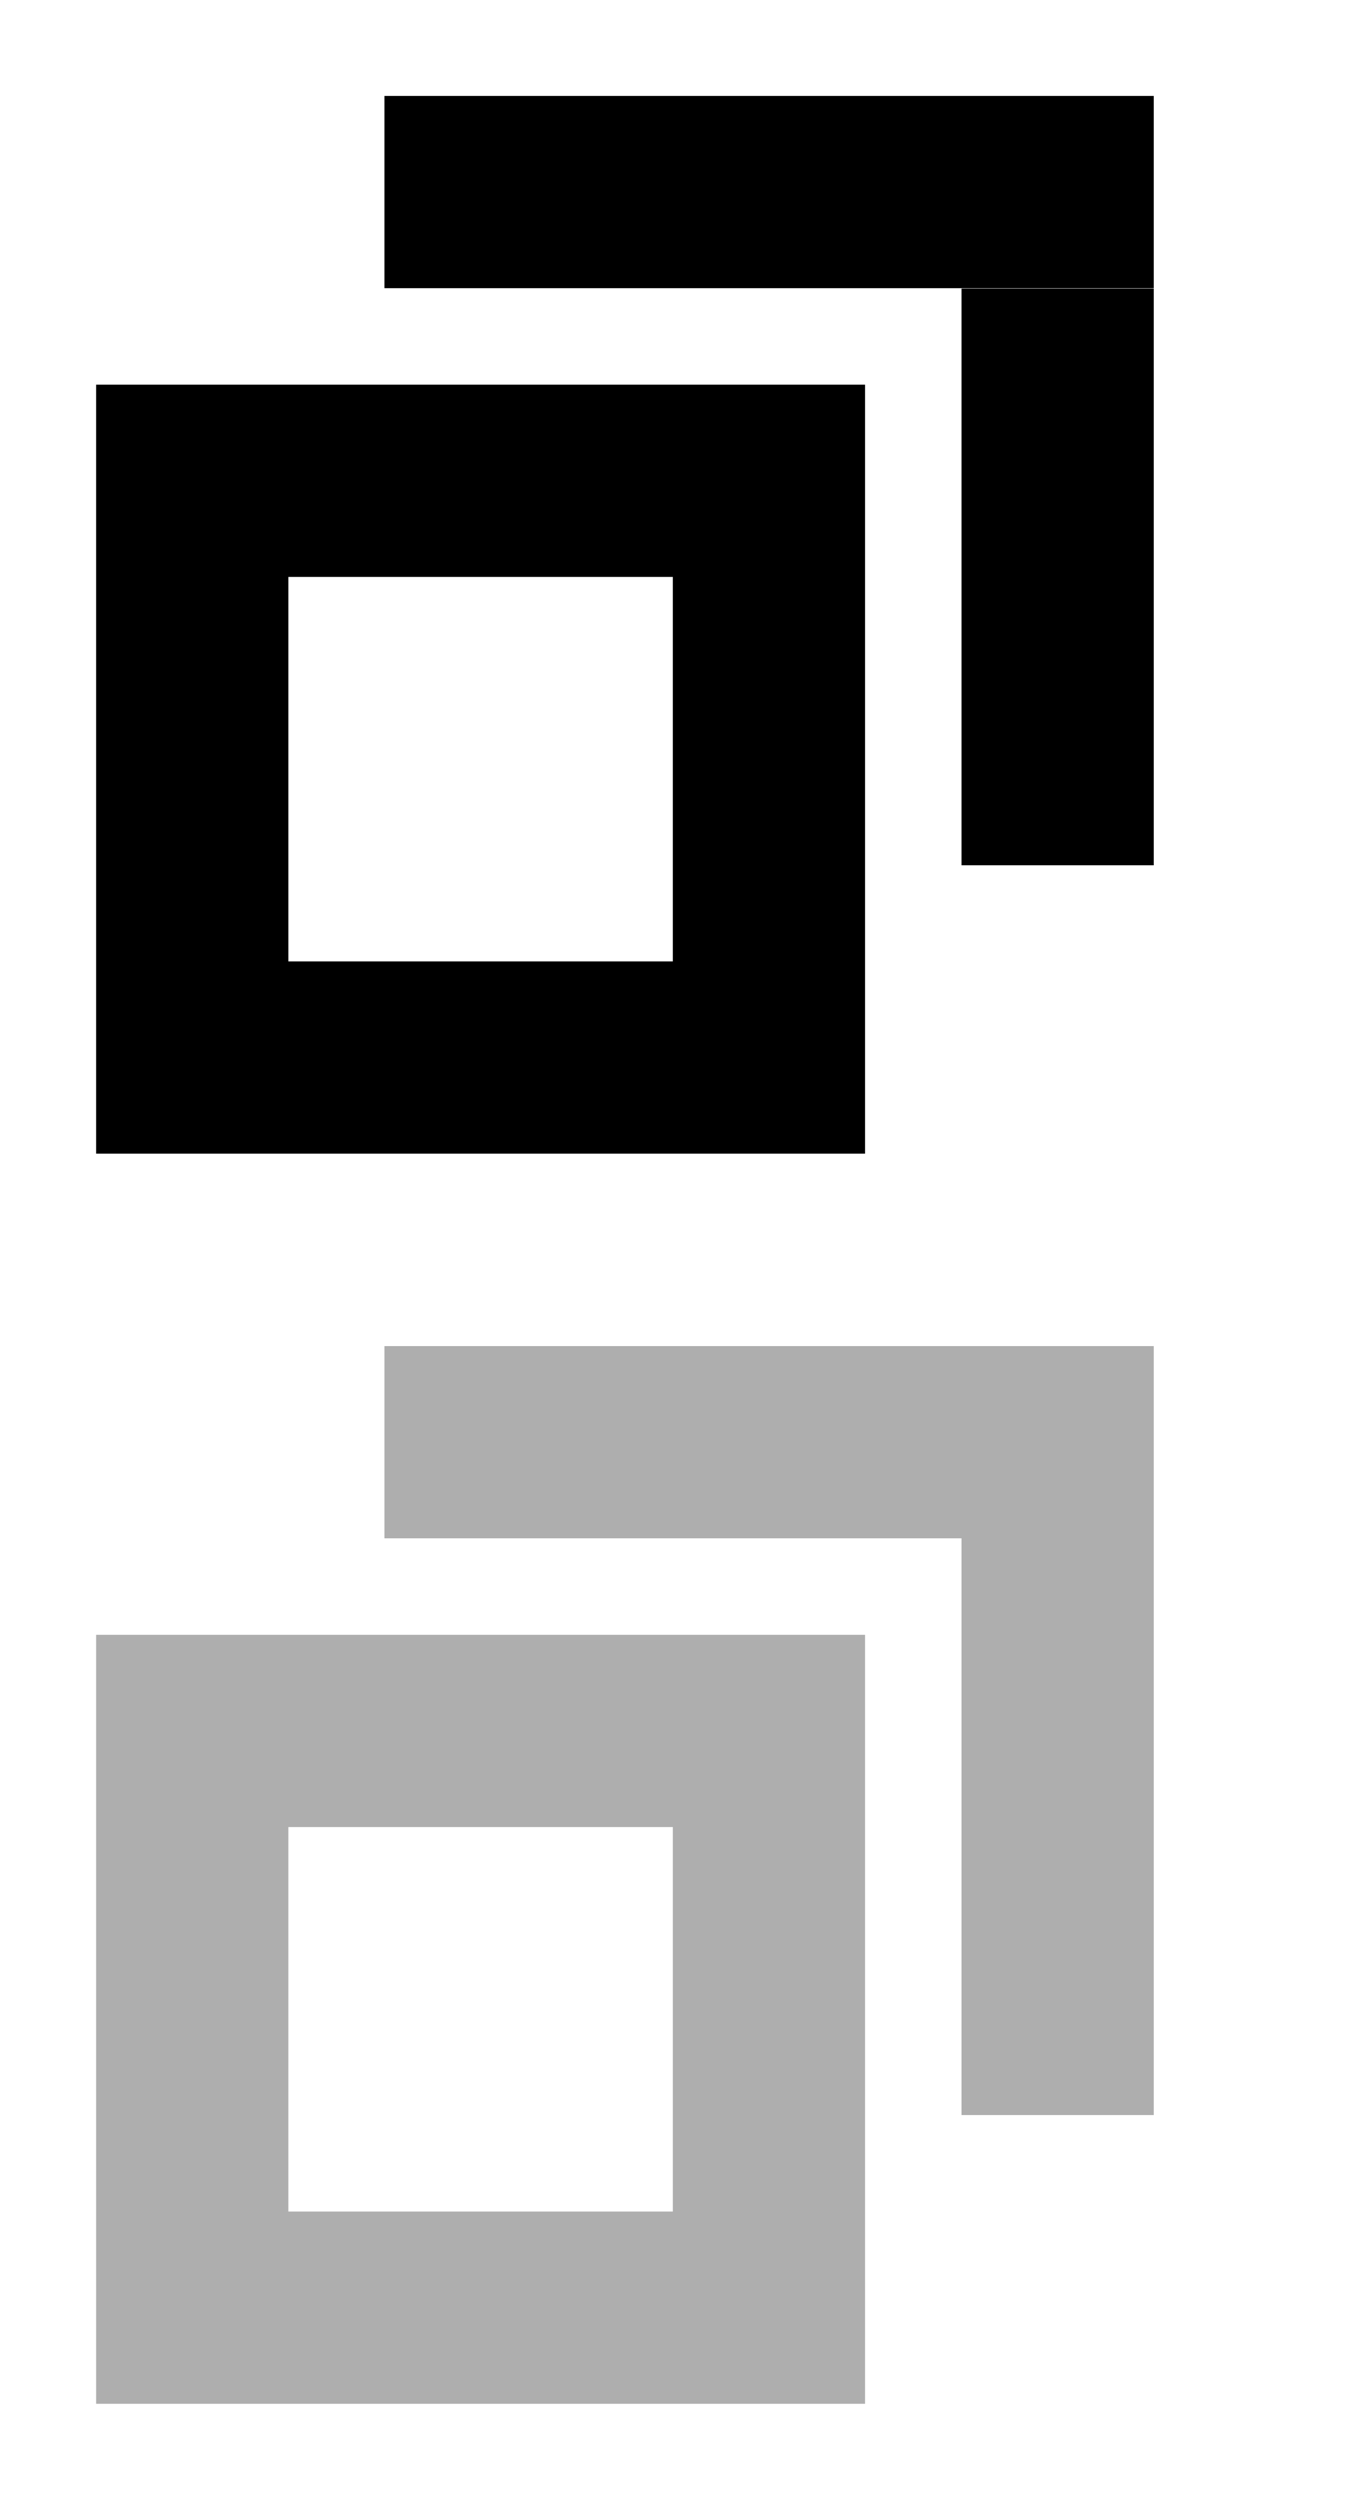 <?xml version="1.0" encoding="UTF-8"?>
<svg id="bitmap:14-32" width="14" height="26" version="1.1" viewBox="0 0 3.704 6.879" xmlns="http://www.w3.org/2000/svg">
 <rect x=".529" y="1.323" width="1.587" height="1.587" fill="none" stroke="#000" stroke-width=".529"/>
 <g transform="translate(-4.225e-5 .529)">
  <g stroke-width=".265">
   <path d="m1.058-0.265h2.117v0.529h-2.117z"/>
   <path d="m1.058 3.175h2.117v0.529h-2.117z" fill="#aeaeae"/>
   <path d="m2.646 0.265h0.529v1.587h-0.529z"/>
  </g>
  <path d="m2.646 3.704h0.529v1.587h-0.529z" fill="#aeaeae" stroke-width=".265"/>
 </g>
 <rect x=".529" y="4.763" width="1.587" height="1.587" fill="none" stroke="#aeaeae" stroke-width=".529"/>
</svg>
